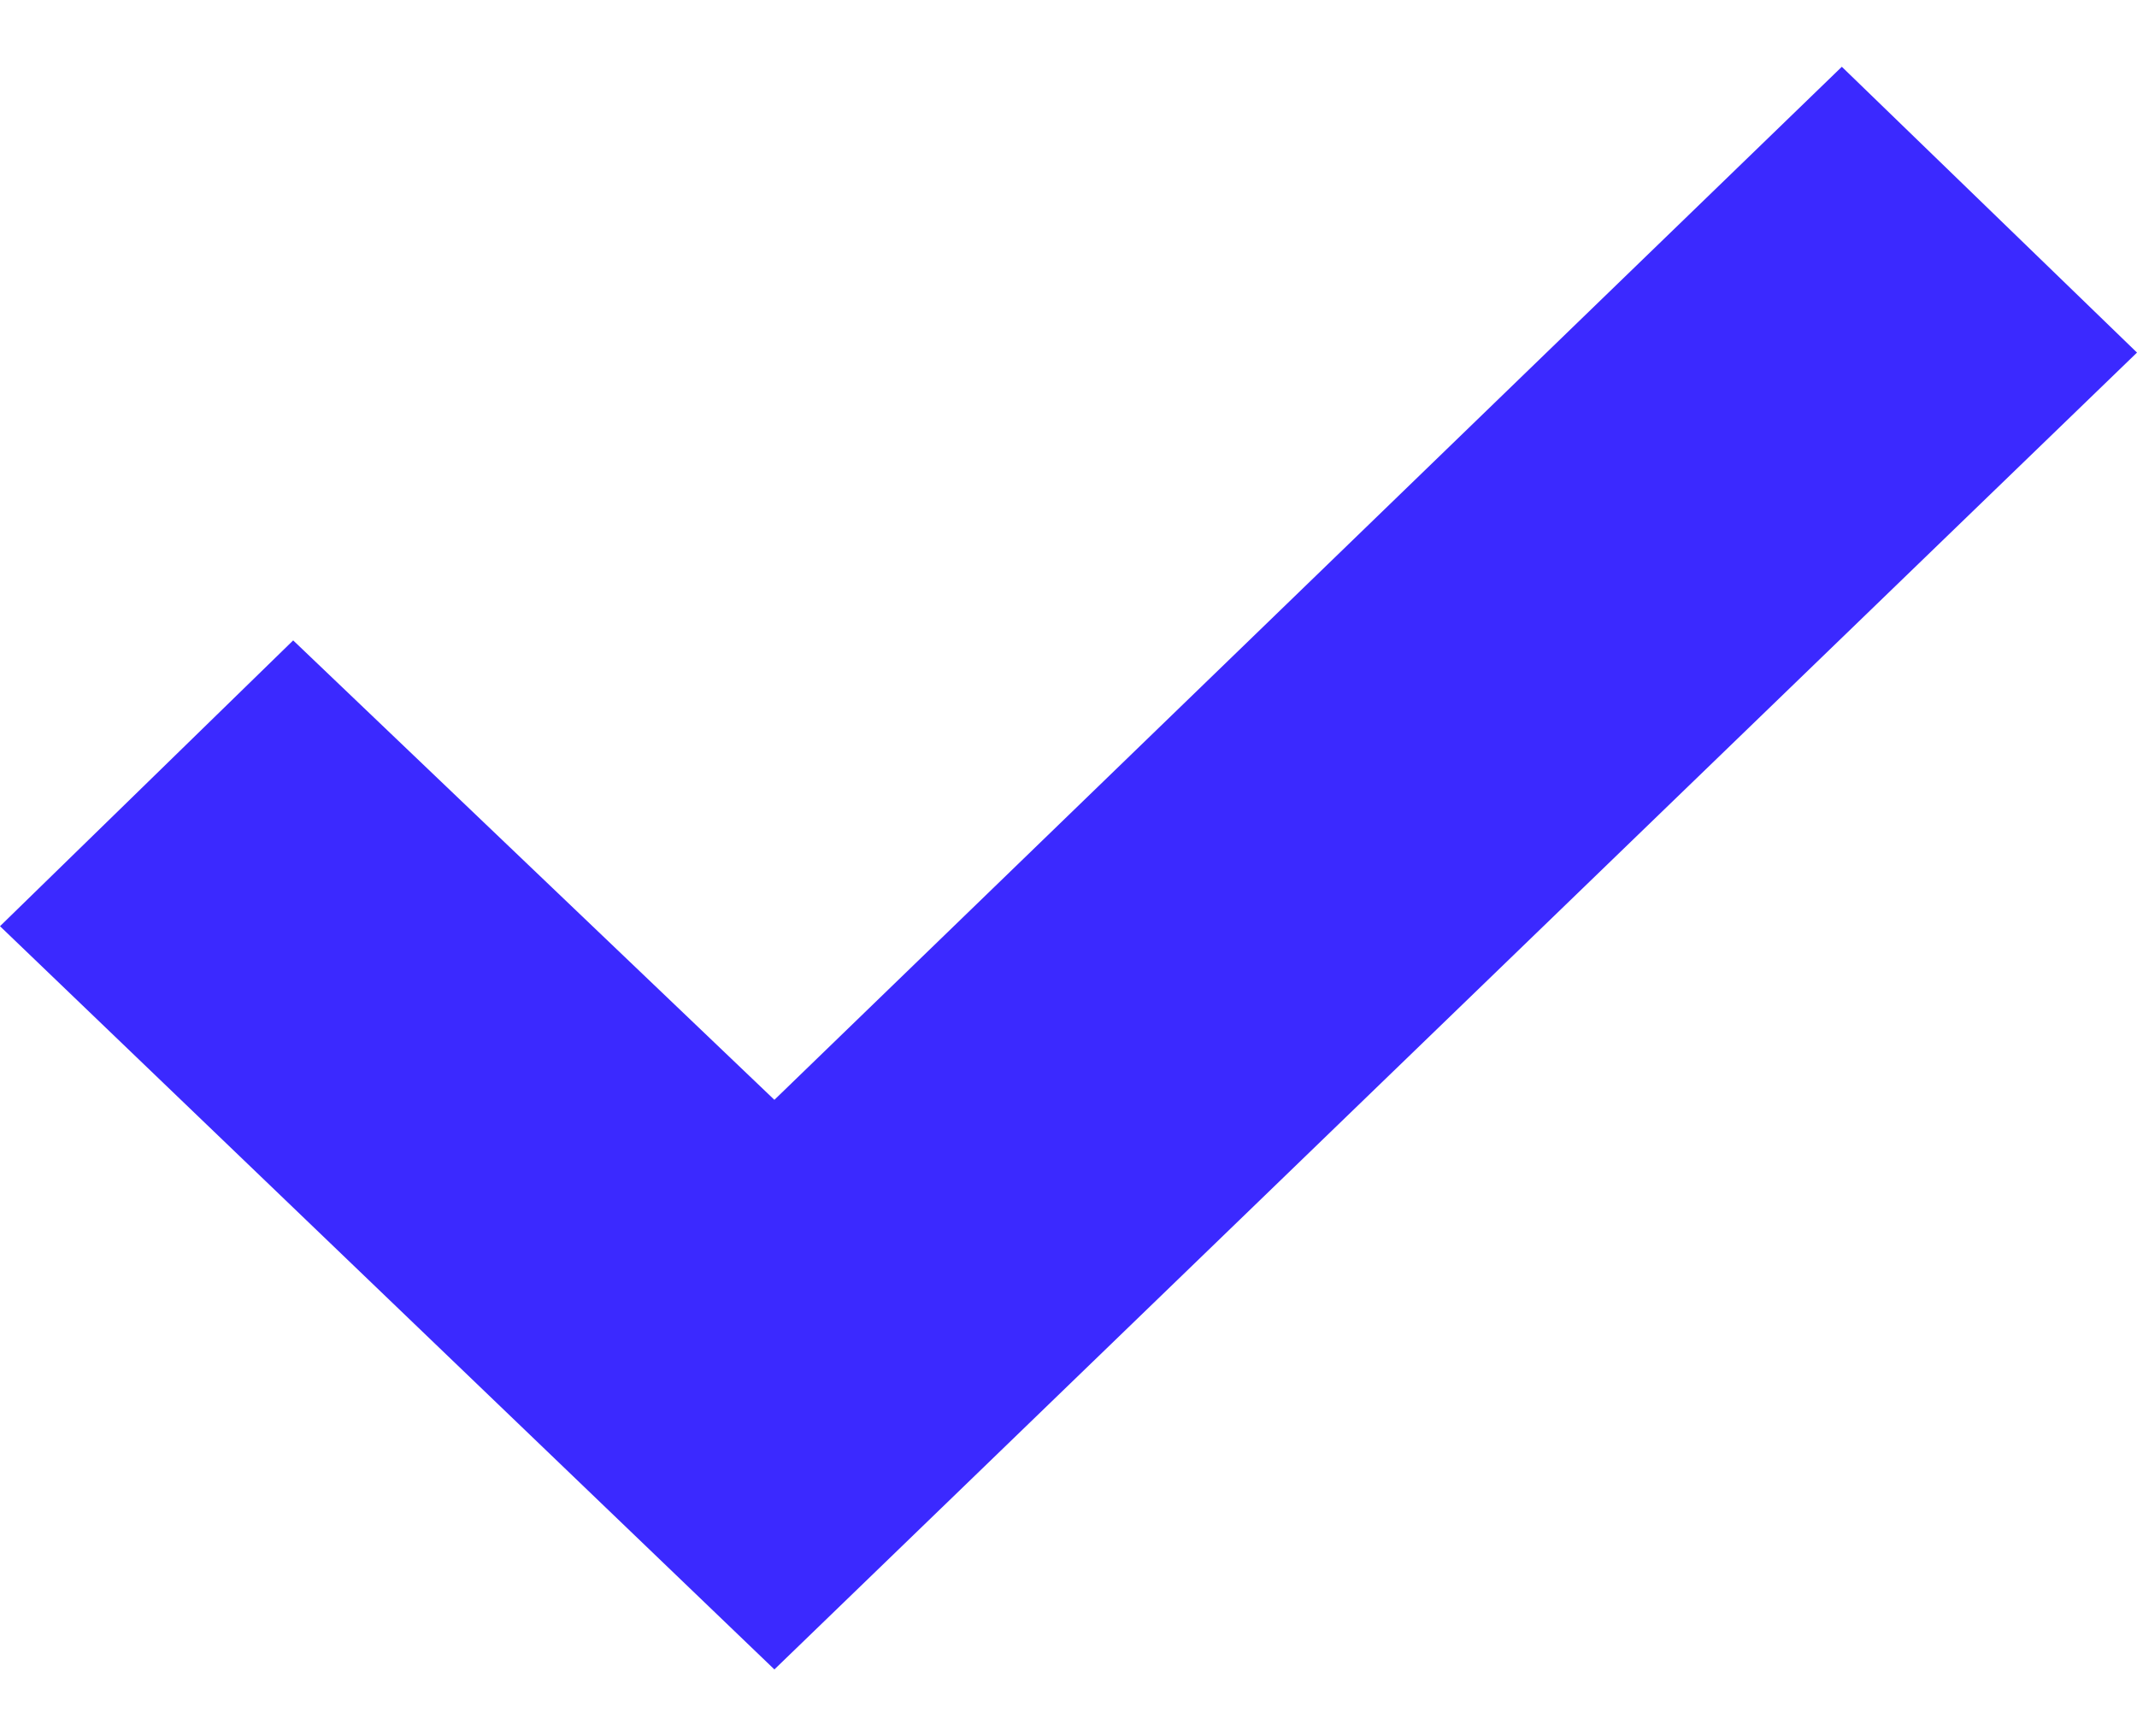 <svg width="16" height="13" viewBox="0 0 16 13" fill="none" xmlns="http://www.w3.org/2000/svg">
    <path d="M0 6.935L2.195 4.795L5.798 8.235L13.79 0.5L16 2.64L5.798 12.5L0 6.935Z" fill="#3B29FF"/>
</svg>